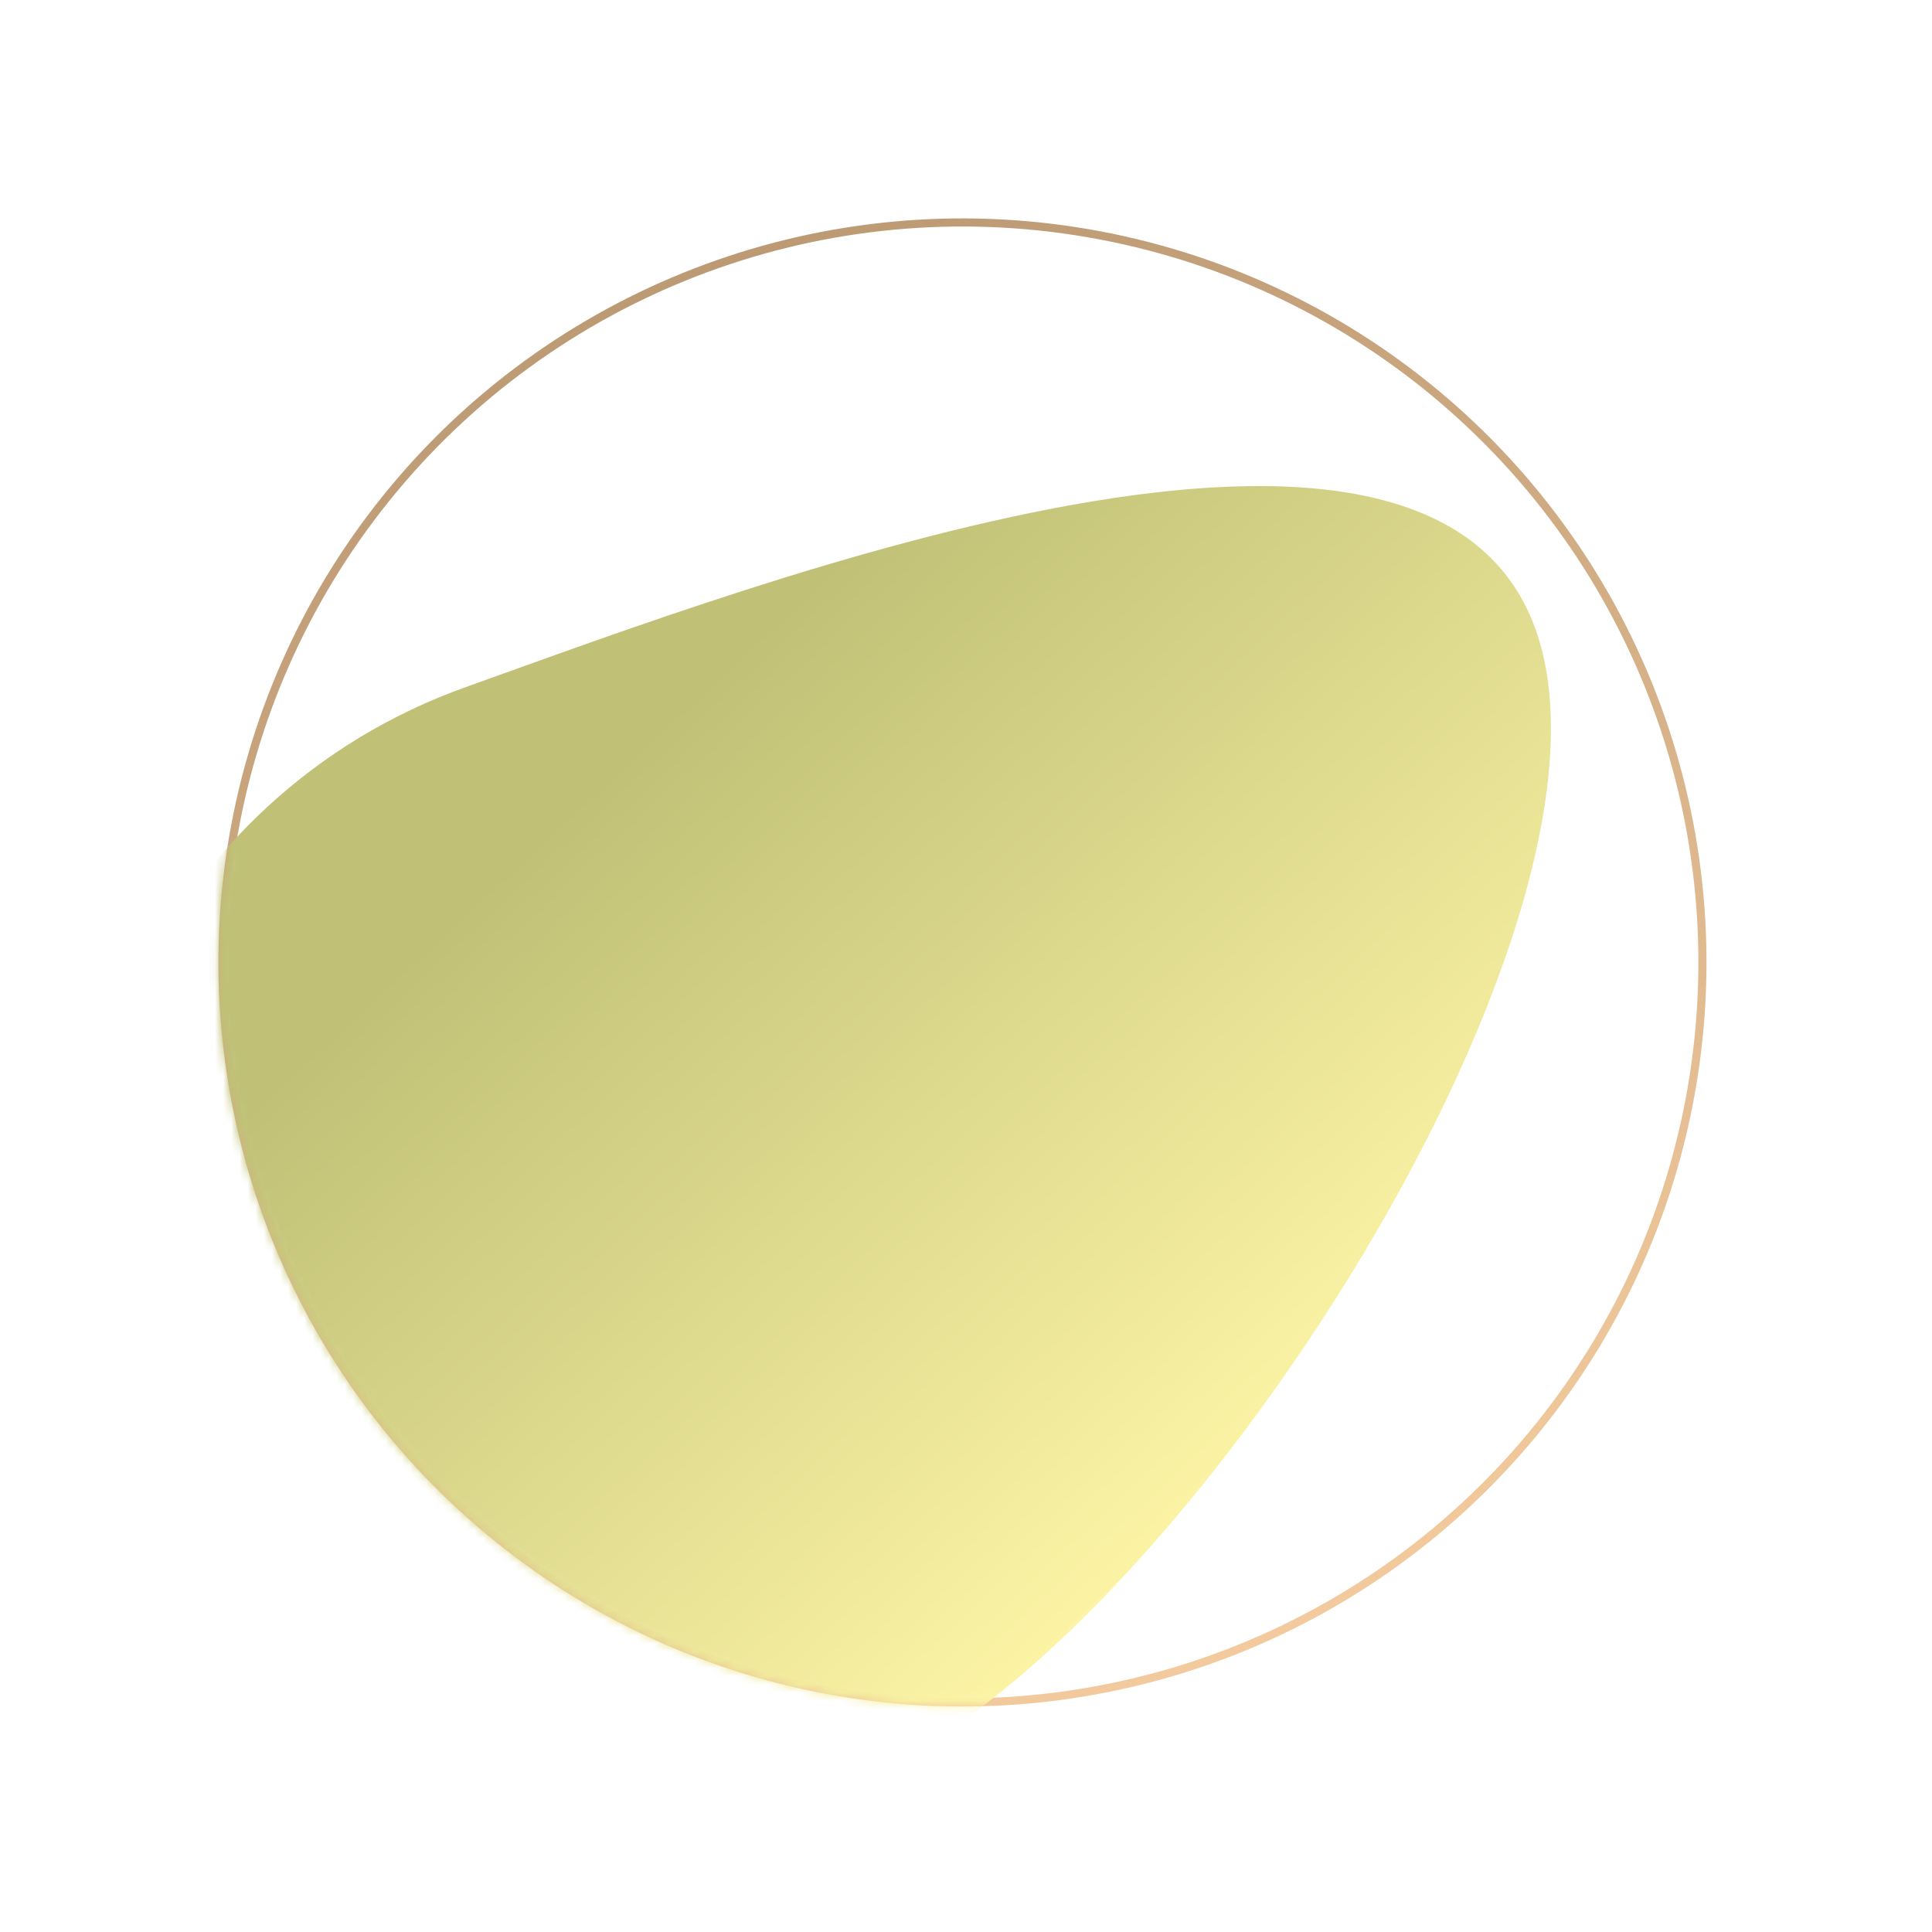 <?xml version="1.0" encoding="UTF-8"?> <svg xmlns="http://www.w3.org/2000/svg" width="238" height="238" viewBox="0 0 238 238" fill="none"> <circle cx="118.563" cy="118.563" r="91.157" transform="rotate(-21.159 118.563 118.563)" stroke="url(#paint0_linear_2219_805)"></circle> <mask id="mask0_2219_805" style="mask-type:alpha" maskUnits="userSpaceOnUse" x="26" y="26" width="185" height="185"> <circle cx="118.563" cy="118.563" r="91.157" transform="rotate(-21.159 118.563 118.563)" fill="#D9D9D9" stroke="url(#paint1_linear_2219_805)"></circle> </mask> <g mask="url(#mask0_2219_805)"> <g filter="url(#filter0_f_2219_805)"> <path d="M189.162 77.518C202.458 114.655 142.642 205.838 105.466 219.148C68.29 232.458 27.374 213.142 14.078 176.005C0.782 138.868 20.141 97.973 57.317 84.663C94.493 71.353 175.866 40.381 189.162 77.518Z" fill="url(#paint2_linear_2219_805)"></path> </g> </g> <defs> <filter id="filter0_f_2219_805" x="-90.117" y="-40.123" width="381.172" height="363.479" filterUnits="userSpaceOnUse" color-interpolation-filters="sRGB"> <feFlood flood-opacity="0" result="BackgroundImageFix"></feFlood> <feBlend mode="normal" in="SourceGraphic" in2="BackgroundImageFix" result="shape"></feBlend> <feGaussianBlur stdDeviation="50" result="effect1_foregroundBlur_2219_805"></feGaussianBlur> </filter> <linearGradient id="paint0_linear_2219_805" x1="118.563" y1="26.905" x2="118.563" y2="210.22" gradientUnits="userSpaceOnUse"> <stop stop-color="#BC9A74"></stop> <stop offset="1" stop-color="#F2CA9D"></stop> </linearGradient> <linearGradient id="paint1_linear_2219_805" x1="118.563" y1="26.905" x2="118.563" y2="210.22" gradientUnits="userSpaceOnUse"> <stop stop-color="#BC9A74"></stop> <stop offset="1" stop-color="#F2CA9D"></stop> </linearGradient> <linearGradient id="paint2_linear_2219_805" x1="47.948" y1="120.446" x2="131.308" y2="209.935" gradientUnits="userSpaceOnUse"> <stop stop-color="#C0C177"></stop> <stop offset="1" stop-color="#FFF6A7"></stop> </linearGradient> </defs> </svg> 